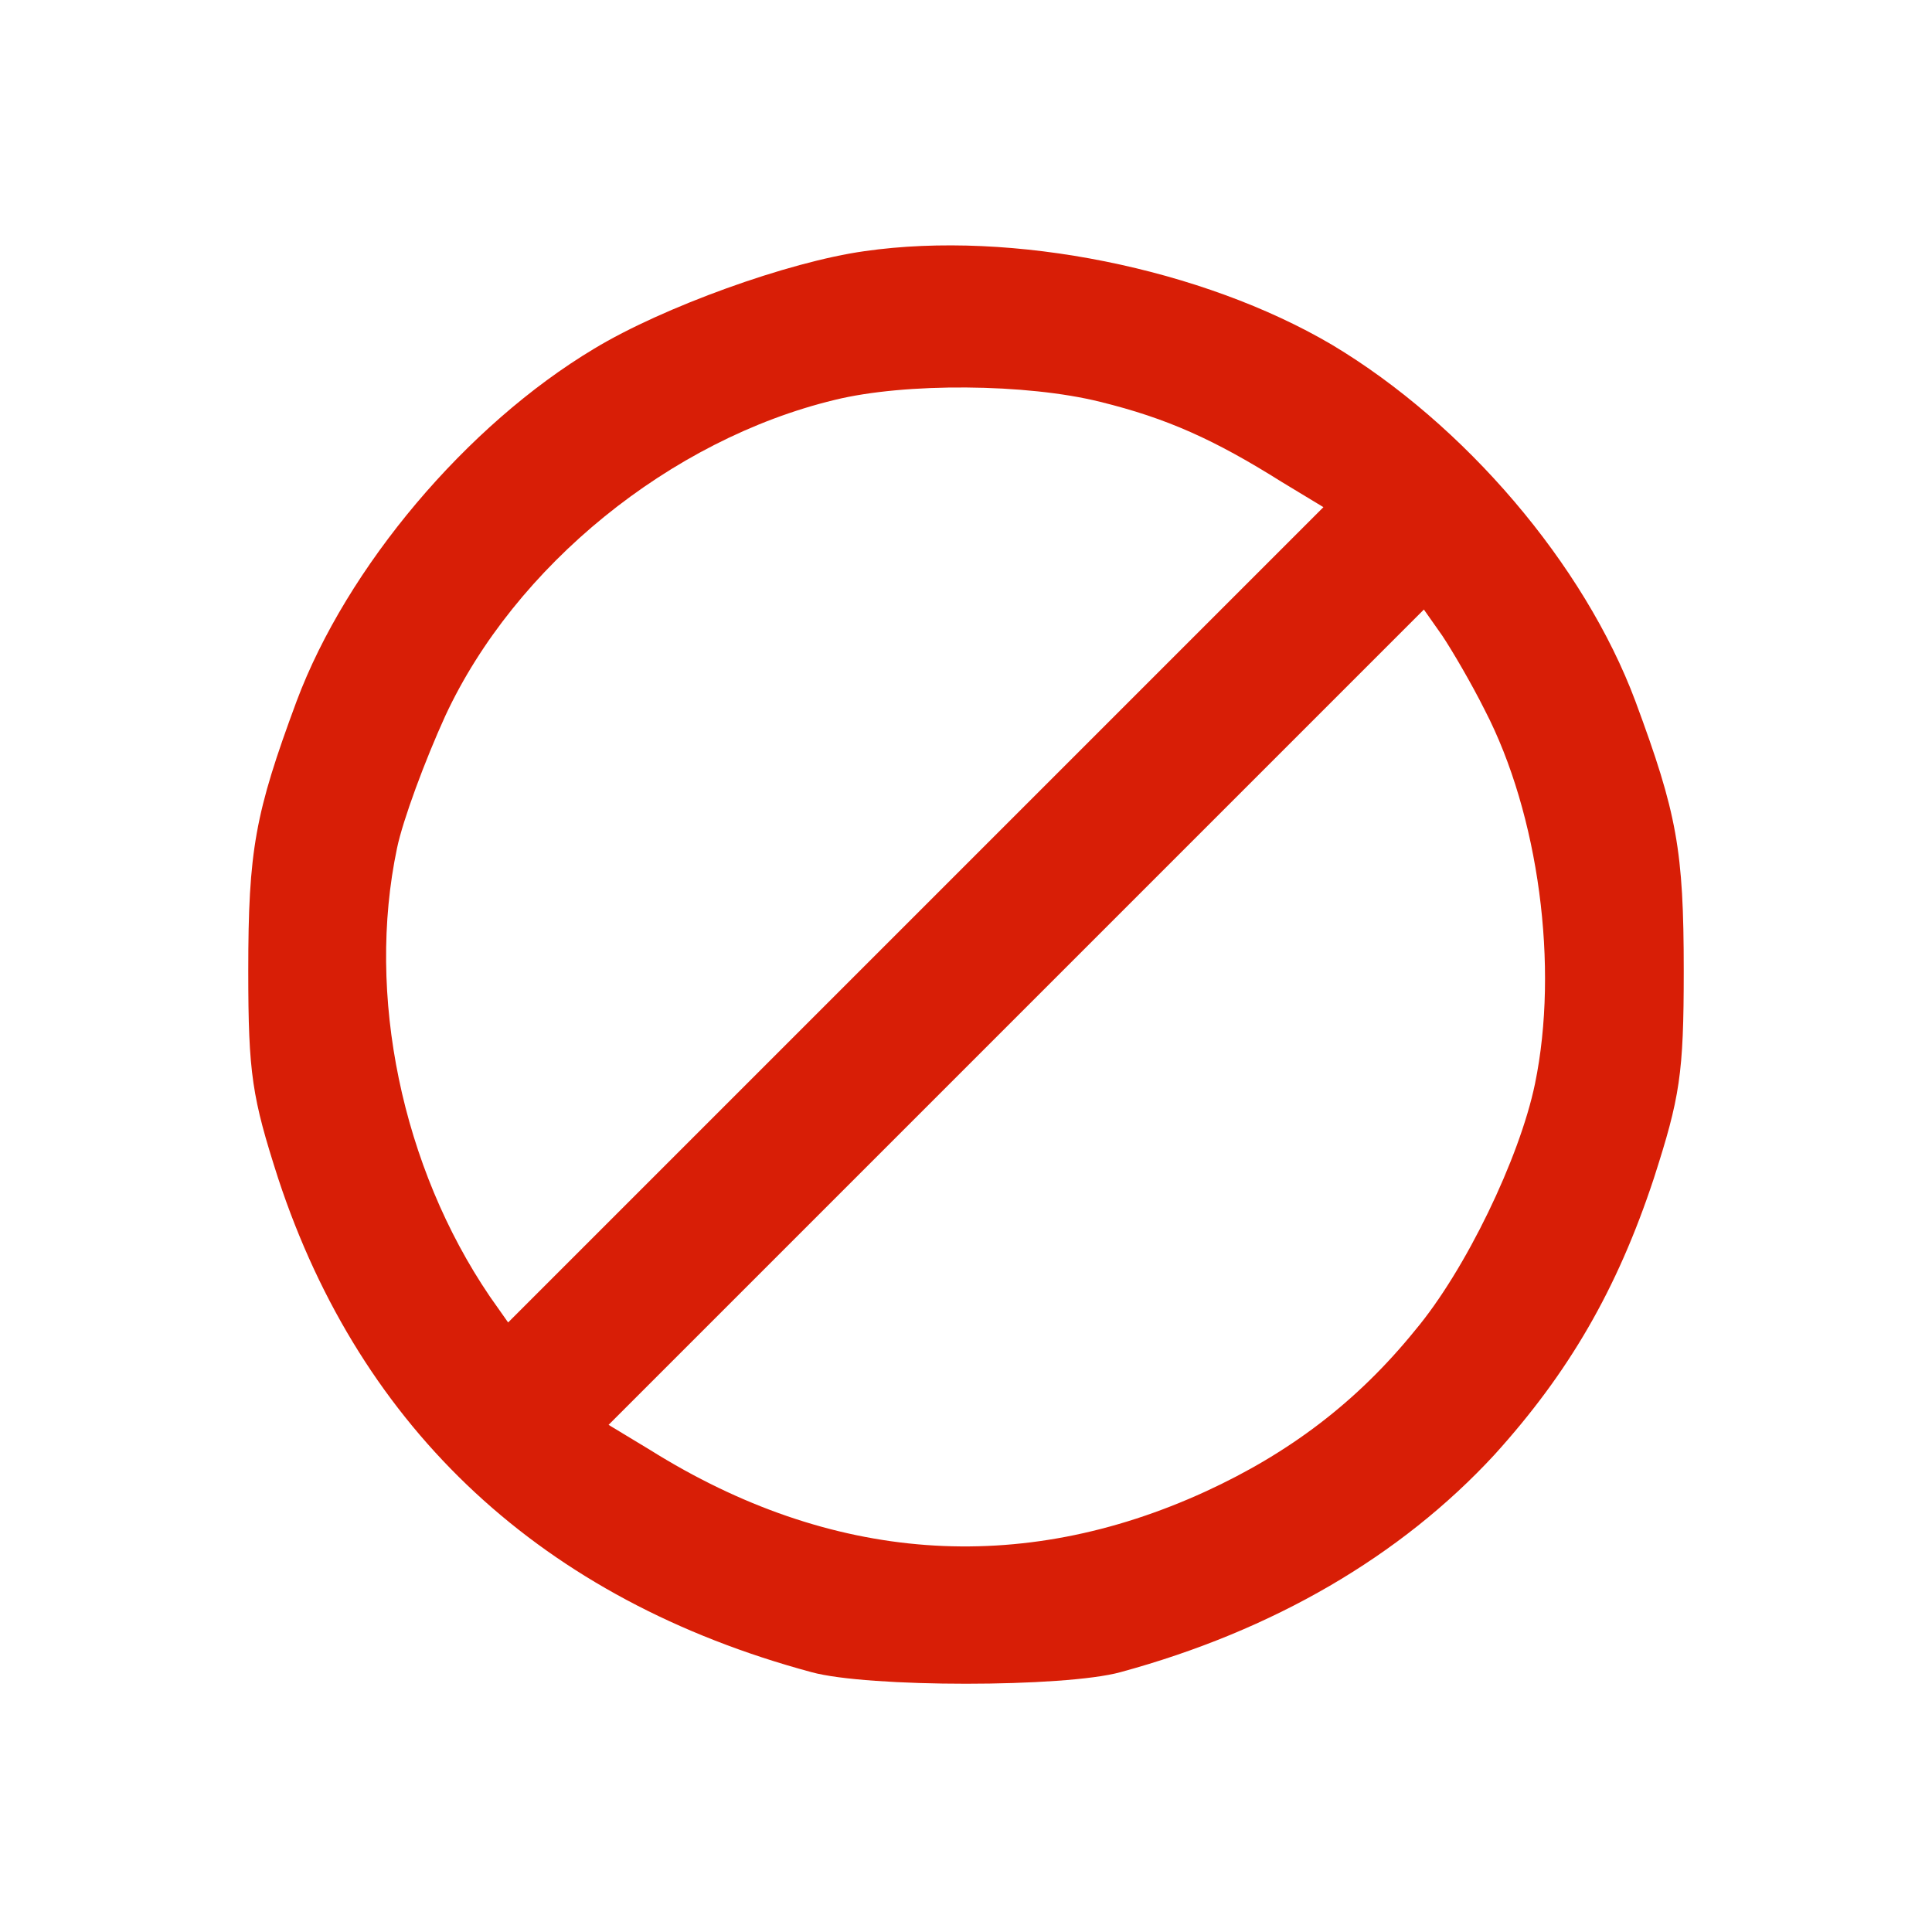 <?xml version="1.0" encoding="UTF-8" standalone="no"?>
<svg xmlns="http://www.w3.org/2000/svg" version="1.0" width="200pt" height="200pt" viewBox="0 0 200 200" preserveAspectRatio="xMidYMid meet">
  <g transform="translate(0,200) scale(0.1,-0.1)" fill="#D81E06" stroke="none">
    <path d="M895 1740 c-79 -11 -209 -58 -280 -101 -132 -79 -256 -226 -308 -365 -43 -116 -50 -154 -50 -279 0 -107 4 -131 31 -215 86 -261 274 -436 552 -511 58 -16 262 -16 320 0 158 43 290 120 387 225 77 85 127 171 165 286 27 84 31 108 31 215 0 125 -7 163 -50 279 -53 142 -177 287 -314 369 -134 79 -331 119 -484 97z m244 -156 c69 -17 118 -39 188 -83 l43 -26 -422 -422 -422 -422 -19 27 c-91 134 -128 312 -96 464 6 29 29 91 50 137 72 155 233 286 403 327 73 18 199 17 275 -2z m398 -319 c56 -108 77 -266 52 -387 -16 -77 -72 -193 -124 -255 -60 -74 -130 -127 -217 -167 -192 -88 -388 -74 -575 43 l-43 26 422 422 422 422 19 -27 c10 -15 30 -49 44 -77z"></path>
  </g>
</svg>
